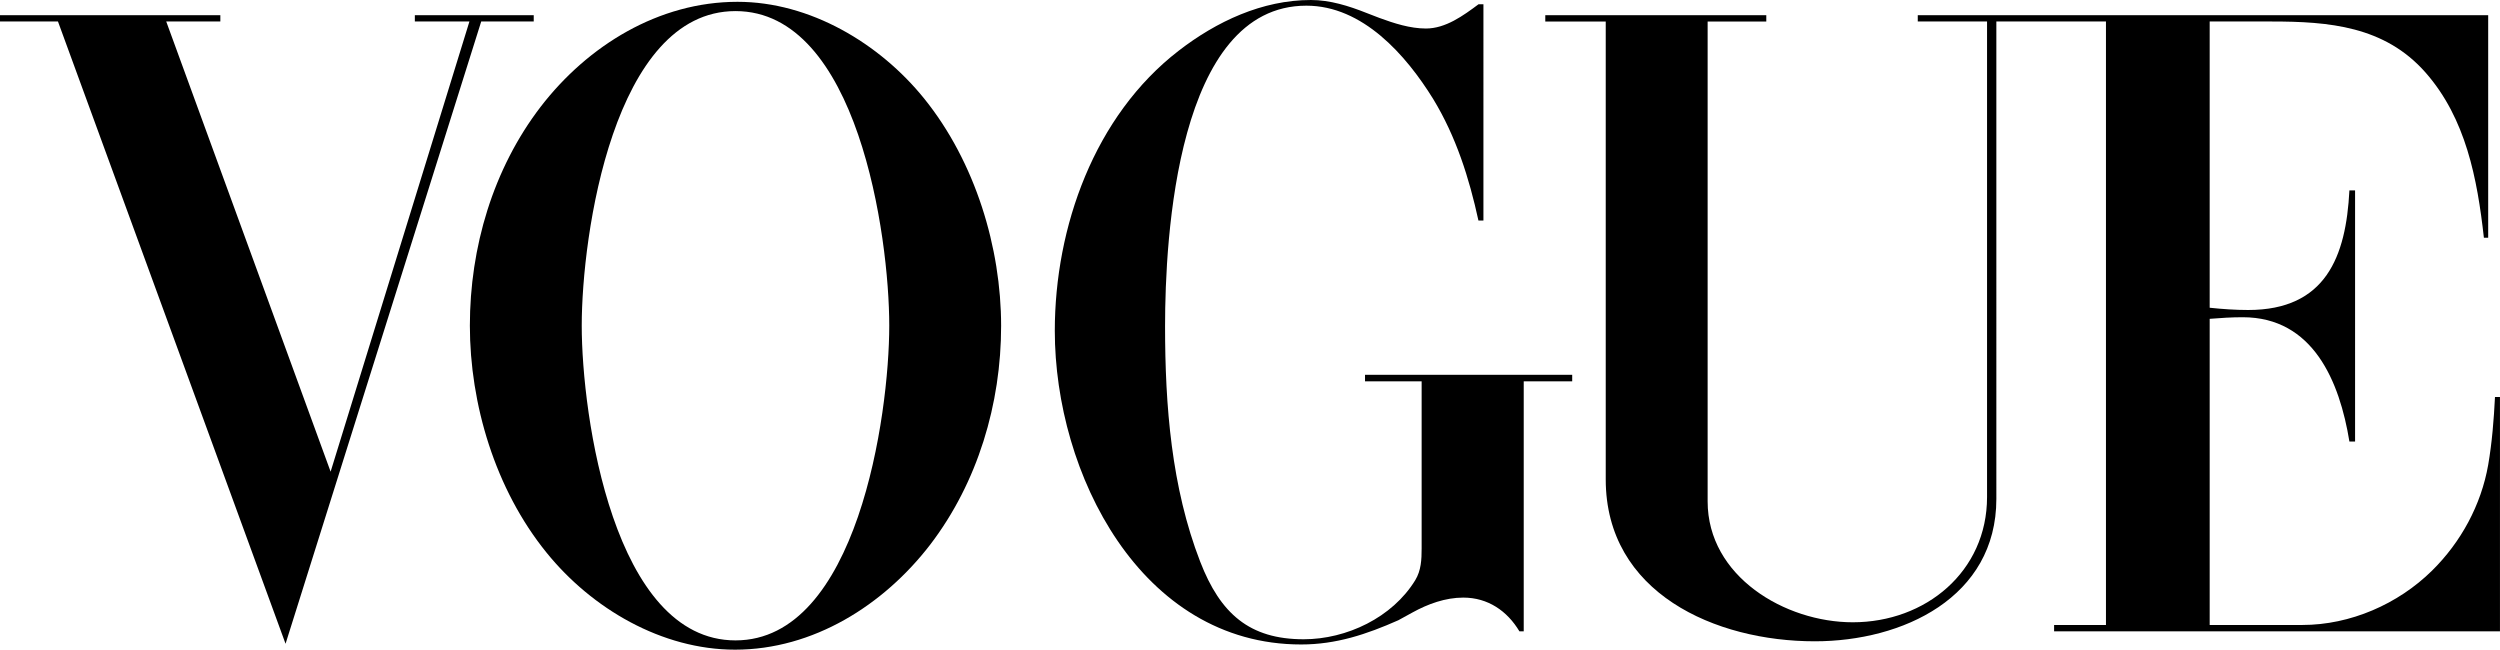 <?xml version="1.0" encoding="UTF-8"?>
<svg xmlns="http://www.w3.org/2000/svg" id="Calque_1" data-name="Calque 1" viewBox="0 0 797.83 207.33">
  <defs>
    <style>
      .cls-1 {
        fill: #000;
        stroke-width: 0px;
      }
    </style>
  </defs>
  <polygon class="cls-1" points="170.33 6.86 170.33 4.84 132.39 4.84 132.39 6.86 149.81 6.86 105.51 150.53 53.05 6.86 70.32 6.86 70.32 4.84 0 4.84 0 6.86 18.5 6.86 91.13 205.45 153.57 6.86 170.33 6.86"></polygon>
  <path class="cls-1" d="M796.23,126.68c-.36,7.23-.94,14.53-2.17,21.68-2.24,12.79-8.68,24.64-17.92,33.75-10.84,10.69-26.08,17.34-41.41,17.34h-29.55v-97.7c3.54-.29,7.01-.51,10.55-.51,22.48,0,30.93,20.52,34.04,39.67h1.81V60.77h-1.81c-1.08,21.1-7.51,38.16-32.3,38.16-4.12,0-8.25-.29-12.29-.72V6.86h19.72c18.28,0,36.07,1.45,49.14,16.26,12.93,14.67,16.55,33.97,18.65,52.75h1.37V4.84h-182.04v2.02h22.11v151.77c0,23.78-19.58,39.96-42.85,39.96-21.6,0-46.32-14.6-46.32-38.59V6.87h18.72v-2.02h-70.53v2.02h19.29v146.12c0,36.28,34.99,51.67,66.71,51.67,28.03,0,57.95-13.95,57.95-45.45V6.86h34.98v192.59h-16.55v2.03h142.29v-74.79h-1.59Z"></path>
  <path class="cls-1" d="M435.63,121.69h18.06v53.34c0,3.54-.15,7-2.03,10.11-7.3,11.93-21.9,18.87-35.62,18.87-17.28,0-26.6-8.16-33.03-24.79-9.18-23.7-11.2-49.79-11.2-75.08,0-28.26,3.76-102.33,45.09-102.33,17.99,0,31.8,15.75,40.47,29.77,7.3,12,11.49,25.22,14.45,38.81h1.59V1.37h-1.58c-4.84,3.61-10.48,7.73-16.77,7.73-5.05,0-10.18-1.66-14.88-3.39l-4.12-1.59c-5.64-2.24-11.63-4.12-17.71-4.12-15.54,0-30.13,6.86-42.2,16.19-26.88,20.74-39.53,56.22-39.53,89.4,0,45.38,27.32,100.08,78.62,100.08,11.2,0,20.89-3.25,31.01-7.73l4.48-2.46c4.98-2.75,10.54-4.77,16.25-4.77,7.87,0,14.02,4.26,17.92,10.77h1.37v-79.78h15.47v-2.09h-66.12v2.09Z"></path>
  <path class="cls-1" d="M235.37.58c-25.15,0-47.77,13.95-62.8,33.46-15.25,19.87-22.62,44.95-22.62,69.88s8.02,52.18,24.5,72.48c14.46,17.86,36.79,30.93,60.13,30.93,24.93,0,47.41-14.17,62.29-33.53,15.18-19.87,22.62-44.95,22.62-69.8s-8.17-52.25-24.57-72.56C280.68,13.81,258.5.58,235.37.58ZM234.72,204.37c-38.88,0-49.07-71.69-49.07-100.45S195.77,3.54,234.72,3.54s49.07,71.69,49.07,100.38-10.26,100.44-49.07,100.45Z"></path>
</svg>
